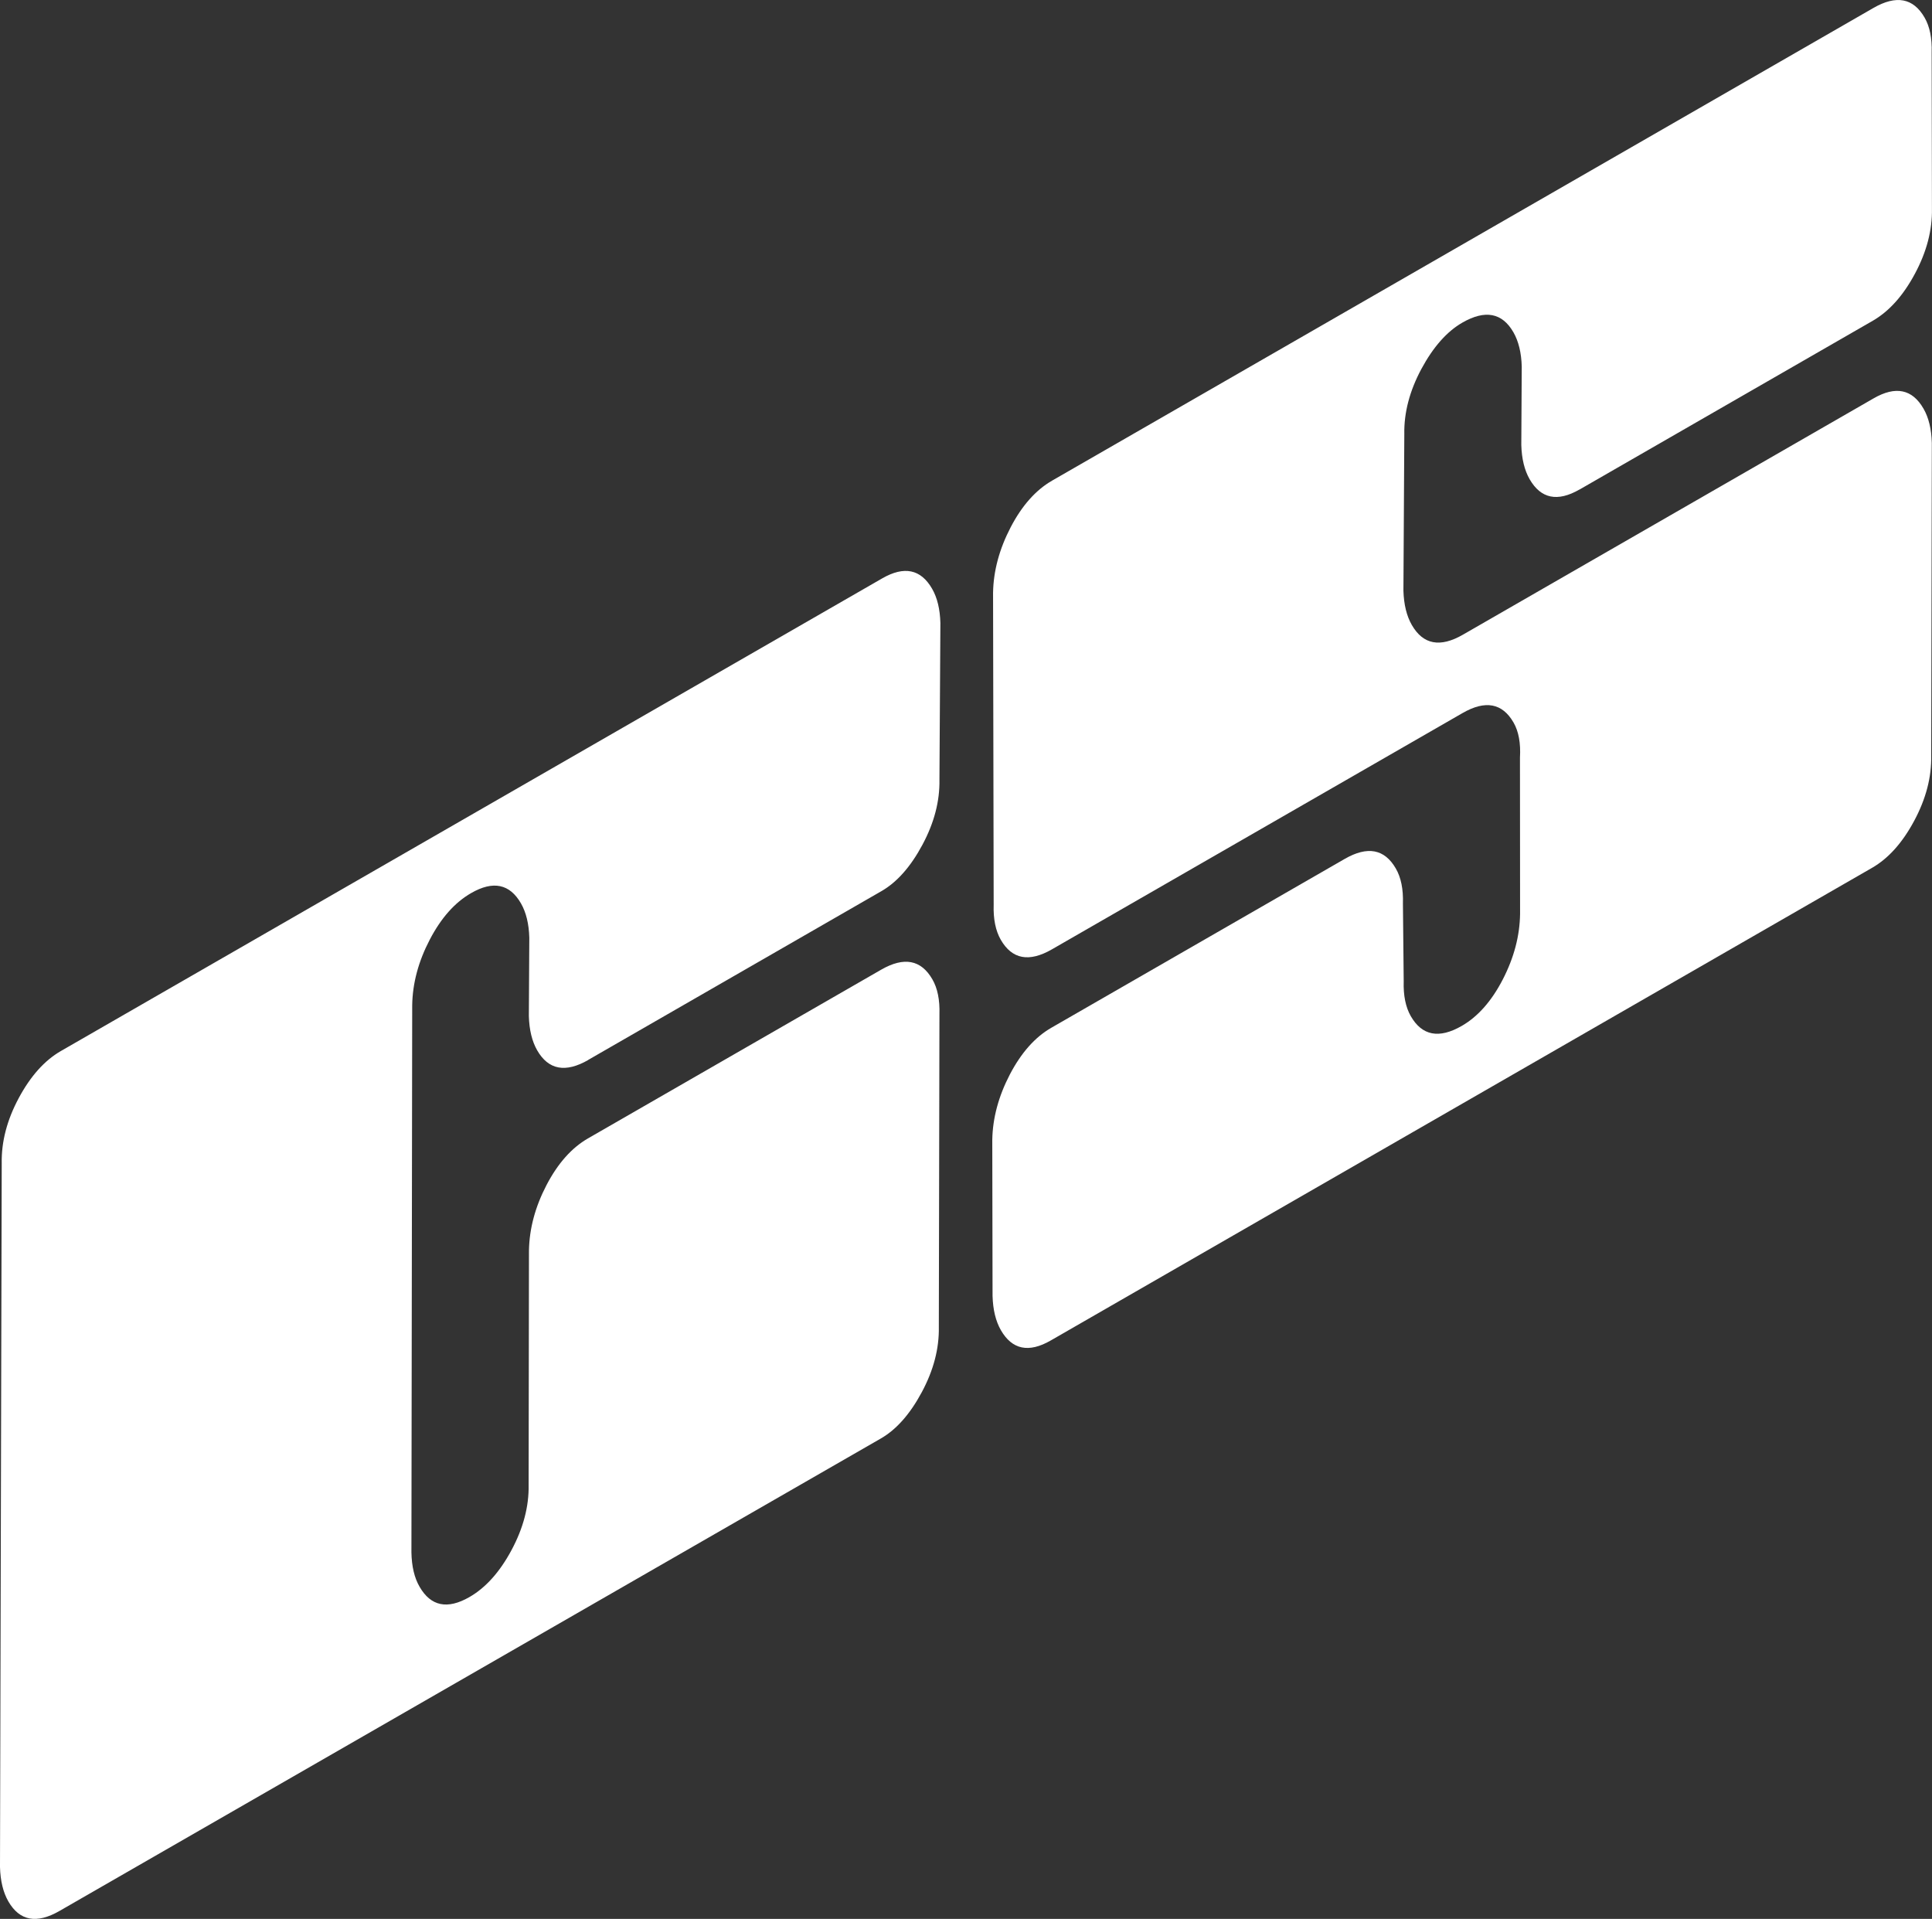 <?xml version="1.0" encoding="UTF-8"?><svg id="Layer_2" xmlns="http://www.w3.org/2000/svg" viewBox="0 0 346.32 343.95"><rect x="0" y="0" width="346.32" height="343.95" fill="#333333" stroke="none"/><defs><style>.cls-1{fill:#fff;}</style></defs><g id="Layer_1-2"><path class="cls-1" d="M105.45,189.99c-4.09,2.35-7.14,1.78-9.16-1.73-.92-1.61-1.42-3.65-1.49-6.14l.08-14.05c-.07-2.48-.57-4.53-1.49-6.14-2.02-3.51-5-4.12-8.94-1.85-2.92,1.68-5.39,4.46-7.42,8.36-2.03,3.89-3.08,7.81-3.14,11.74l-.14,98.08c.05,2.5.53,4.55,1.46,6.15,2.01,3.5,4.99,4.12,8.94,1.85,2.92-1.68,5.44-4.49,7.55-8.43,2.11-3.94,3.13-7.83,3.06-11.67l.06-42.01c.07-3.93,1.12-7.85,3.15-11.74s4.51-6.68,7.43-8.36l52.57-30.25c4.09-2.35,7.14-1.77,9.16,1.73.93,1.61,1.35,3.7,1.27,6.27l-.11,56.06c.07,3.85-.94,7.74-3.05,11.67-2.11,3.94-4.56,6.7-7.33,8.3L10.65,342.53c-4.09,2.35-7.14,1.78-9.16-1.73-.92-1.61-1.42-3.65-1.49-6.14l.31-126.17c-.07-3.84.94-7.73,3.05-11.67,2.11-3.93,4.62-6.74,7.55-8.43l147.23-84.72c3.94-2.27,6.92-1.65,8.94,1.85.93,1.61,1.42,3.66,1.49,6.14l-.17,28.09c.07,3.85-.94,7.74-3.05,11.67-2.11,3.94-4.56,6.7-7.33,8.3l-52.58,30.26Z"/><path class="cls-1" d="M283.13,87.74c-3.94,2.27-6.93,1.65-8.94-1.85-.92-1.61-1.42-3.65-1.49-6.14l.08-14.05c-.07-2.48-.57-4.53-1.49-6.14-2.02-3.51-5.07-4.08-9.16-1.73-2.78,1.6-5.22,4.37-7.34,8.3-2.11,3.94-3.13,7.83-3.06,11.67l-.16,28.09c.08,2.49.58,4.53,1.51,6.14,2.02,3.51,5.07,4.09,9.16,1.73l73.62-42.36c3.94-2.27,6.93-1.65,8.94,1.85.93,1.61,1.42,3.66,1.49,6.14l-.11,56.06c.07,3.85-.94,7.74-3.05,11.67-2.11,3.94-4.63,6.75-7.55,8.43l-147.23,84.72c-3.94,2.27-6.92,1.65-8.94-1.85-.92-1.61-1.42-3.65-1.49-6.14l-.05-27.97c.07-3.93,1.13-7.84,3.16-11.74,2.04-3.89,4.51-6.68,7.44-8.36l52.58-30.26c4.09-2.35,7.14-1.78,9.16,1.73.93,1.61,1.35,3.7,1.27,6.27l.14,13.92c-.08,2.57.35,4.66,1.27,6.27,2.02,3.51,5.06,4.09,9.13,1.75,2.9-1.67,5.36-4.45,7.37-8.35,2.01-3.9,3.04-7.82,3.09-11.76l-.02-27.97c.15-2.6-.23-4.7-1.15-6.3-2.01-3.49-5.06-4.05-9.14-1.7l-73.62,42.36c-4.09,2.35-7.14,1.78-9.16-1.73-.92-1.61-1.35-3.69-1.27-6.27l-.11-55.93c.07-3.93,1.13-7.84,3.16-11.74,2.03-3.89,4.51-6.68,7.44-8.36L335.83,1.42c4.09-2.35,7.14-1.78,9.16,1.73.93,1.61,1.35,3.7,1.27,6.27l.05,27.97c.07,3.85-.94,7.74-3.05,11.67-2.11,3.94-4.63,6.74-7.55,8.43l-52.58,30.26Z"/></g></svg>